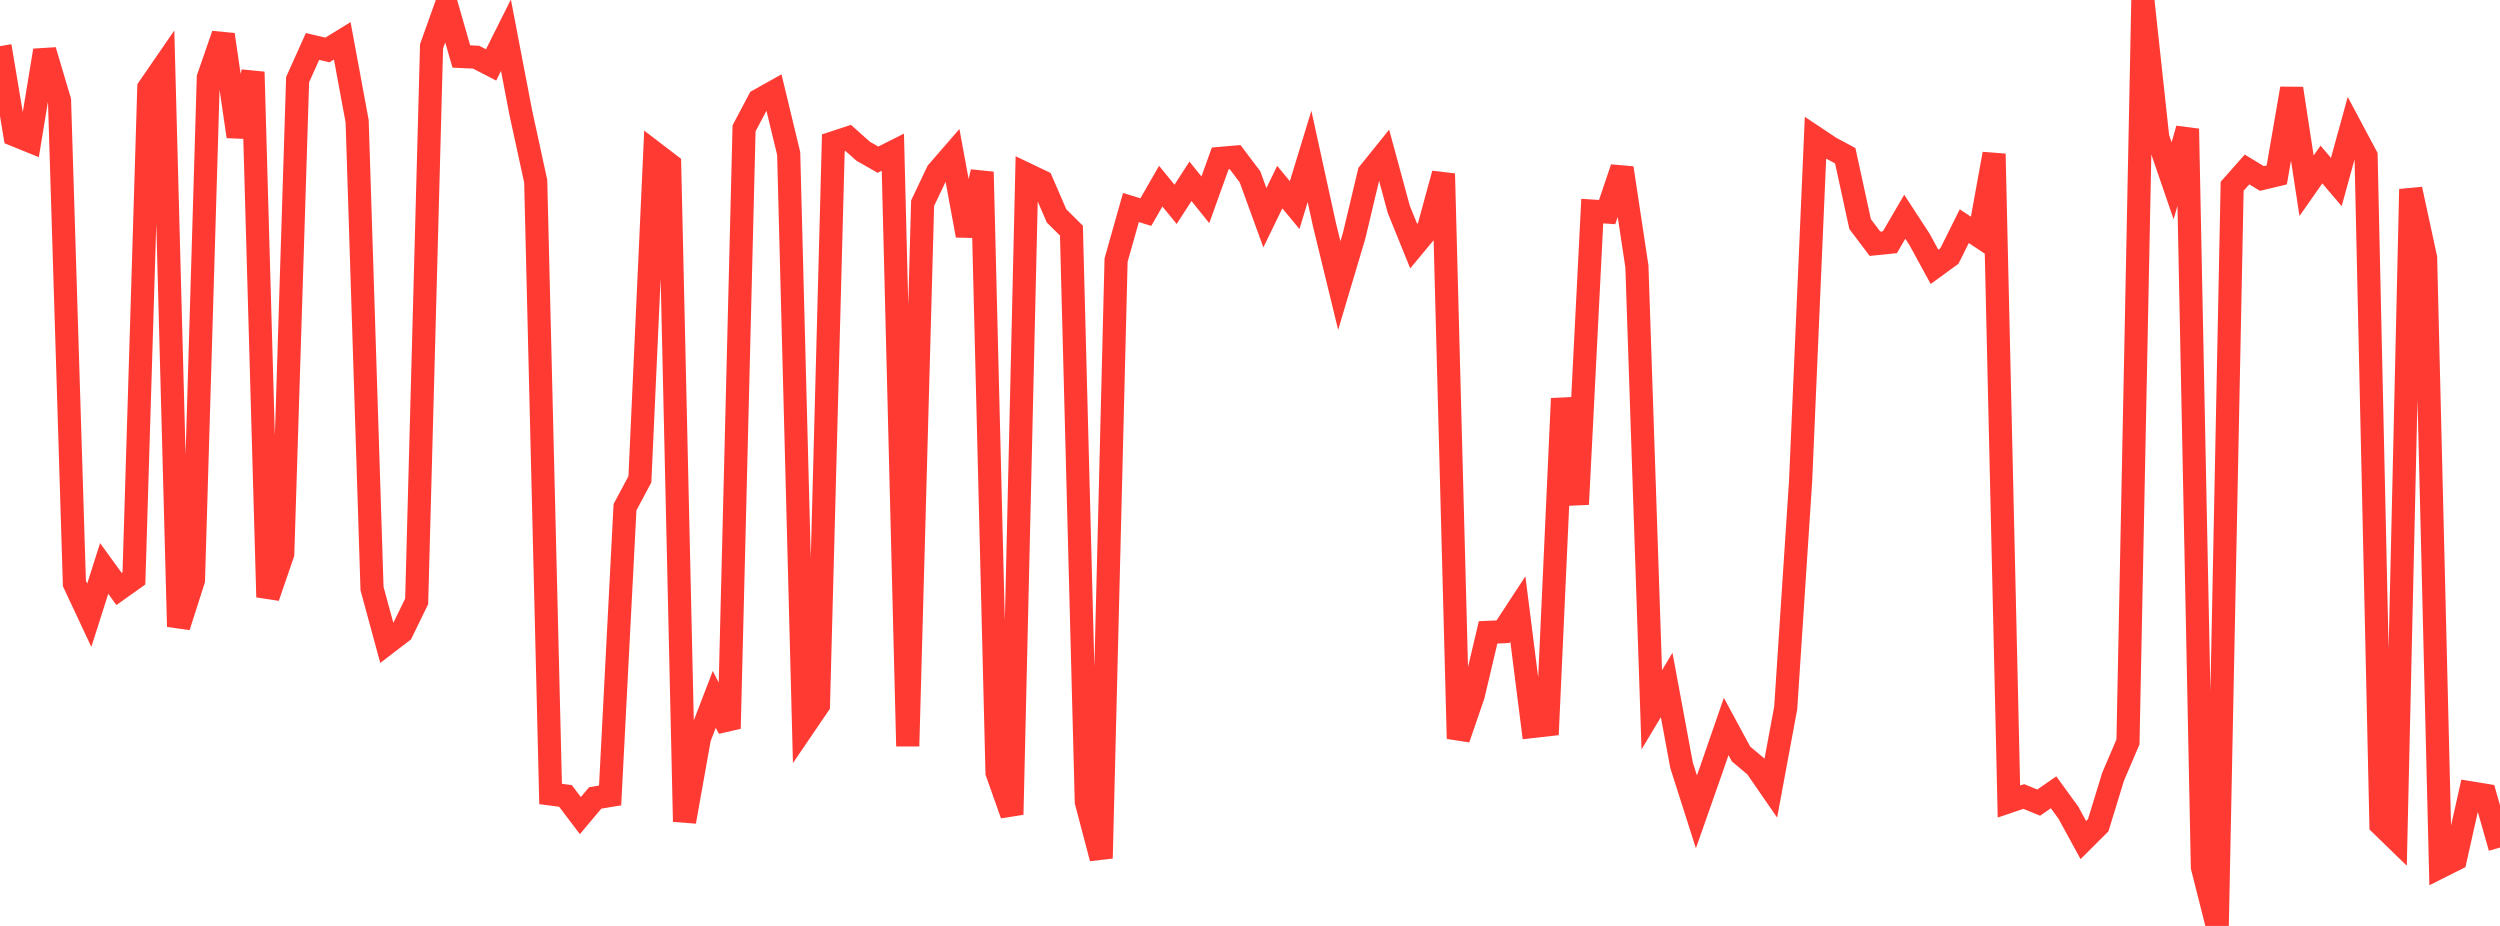 <?xml version="1.0" standalone="no"?>
<!DOCTYPE svg PUBLIC "-//W3C//DTD SVG 1.1//EN" "http://www.w3.org/Graphics/SVG/1.1/DTD/svg11.dtd">

<svg width="135" height="50" viewBox="0 0 135 50" preserveAspectRatio="none" 
  xmlns="http://www.w3.org/2000/svg"
  xmlns:xlink="http://www.w3.org/1999/xlink">


<polyline points="0.0, 2.49 0.804, 7.29 1.607, 7.615 2.411, 2.726 3.214, 5.427 4.018, 31.51 4.821, 33.224 5.625, 30.696 6.429, 31.804 7.232, 31.233 8.036, 4.747 8.839, 3.581 9.643, 33.837 10.446, 31.328 11.25, 4.191 12.054, 1.87 12.857, 7.371 13.661, 3.886 14.464, 32.243 15.268, 29.906 16.071, 4.301 16.875, 2.51 17.679, 2.698 18.482, 2.203 19.286, 6.552 20.089, 31.781 20.893, 34.737 21.696, 34.123 22.5, 32.474 23.304, 2.502 24.107, 0.249 24.911, 3.05 25.714, 3.089 26.518, 3.505 27.321, 1.901 28.125, 6.093 28.929, 9.791 29.732, 42.874 30.536, 42.981 31.339, 44.042 32.143, 43.087 32.946, 42.954 33.75, 27.389 34.554, 25.882 35.357, 8.275 36.161, 8.89 36.964, 44.369 37.768, 39.859 38.571, 37.766 39.375, 39.342 40.179, 6.931 40.982, 5.413 41.786, 4.962 42.589, 8.292 43.393, 39.251 44.196, 38.071 45.0, 7.713 45.804, 7.448 46.607, 8.164 47.411, 8.622 48.214, 8.217 49.018, 40.293 49.821, 10.973 50.625, 9.282 51.429, 8.356 52.232, 12.716 53.036, 9.284 53.839, 41.715 54.643, 43.985 55.446, 9.417 56.25, 9.802 57.054, 11.657 57.857, 12.454 58.661, 43.298 59.464, 46.347 60.268, 14.045 61.071, 11.205 61.875, 11.454 62.679, 10.051 63.482, 11.034 64.286, 9.79 65.089, 10.789 65.893, 8.554 66.696, 8.484 67.5, 9.549 68.304, 11.758 69.107, 10.103 69.911, 11.074 70.714, 8.446 71.518, 12.12 72.321, 15.419 73.125, 12.72 73.929, 9.343 74.732, 8.347 75.536, 11.31 76.339, 13.29 77.143, 12.322 77.946, 9.381 78.75, 39.887 79.554, 37.547 80.357, 34.148 81.161, 34.112 81.964, 32.885 82.768, 39.229 83.571, 39.138 84.375, 21.521 85.179, 27.232 85.982, 11.4 86.786, 11.452 87.589, 9.073 88.393, 14.386 89.196, 38.33 90.0, 36.988 90.804, 41.325 91.607, 43.841 92.411, 41.551 93.214, 39.23 94.018, 40.718 94.821, 41.391 95.625, 42.556 96.429, 38.222 97.232, 25.989 98.036, 7.443 98.839, 7.978 99.643, 8.409 100.446, 12.1 101.25, 13.163 102.054, 13.081 102.857, 11.705 103.661, 12.938 104.464, 14.411 105.268, 13.826 106.071, 12.214 106.875, 12.747 107.679, 8.308 108.482, 43.283 109.286, 43.011 110.089, 43.342 110.893, 42.784 111.696, 43.89 112.5, 45.363 113.304, 44.561 114.107, 41.942 114.911, 40.062 115.714, 0.0 116.518, 7.427 117.321, 9.761 118.125, 6.958 118.929, 46.823 119.732, 50.0 120.536, 10.058 121.339, 9.151 122.143, 9.638 122.946, 9.446 123.75, 4.782 124.554, 10.03 125.357, 8.885 126.161, 9.829 126.964, 6.913 127.768, 8.421 128.571, 44.523 129.375, 45.303 130.179, 10.217 130.982, 13.925 131.786, 46.803 132.589, 46.4 133.393, 42.811 134.196, 42.942 135.0, 45.769" fill="none" stroke="#ff3a33" stroke-width="1.25"/>

</svg>